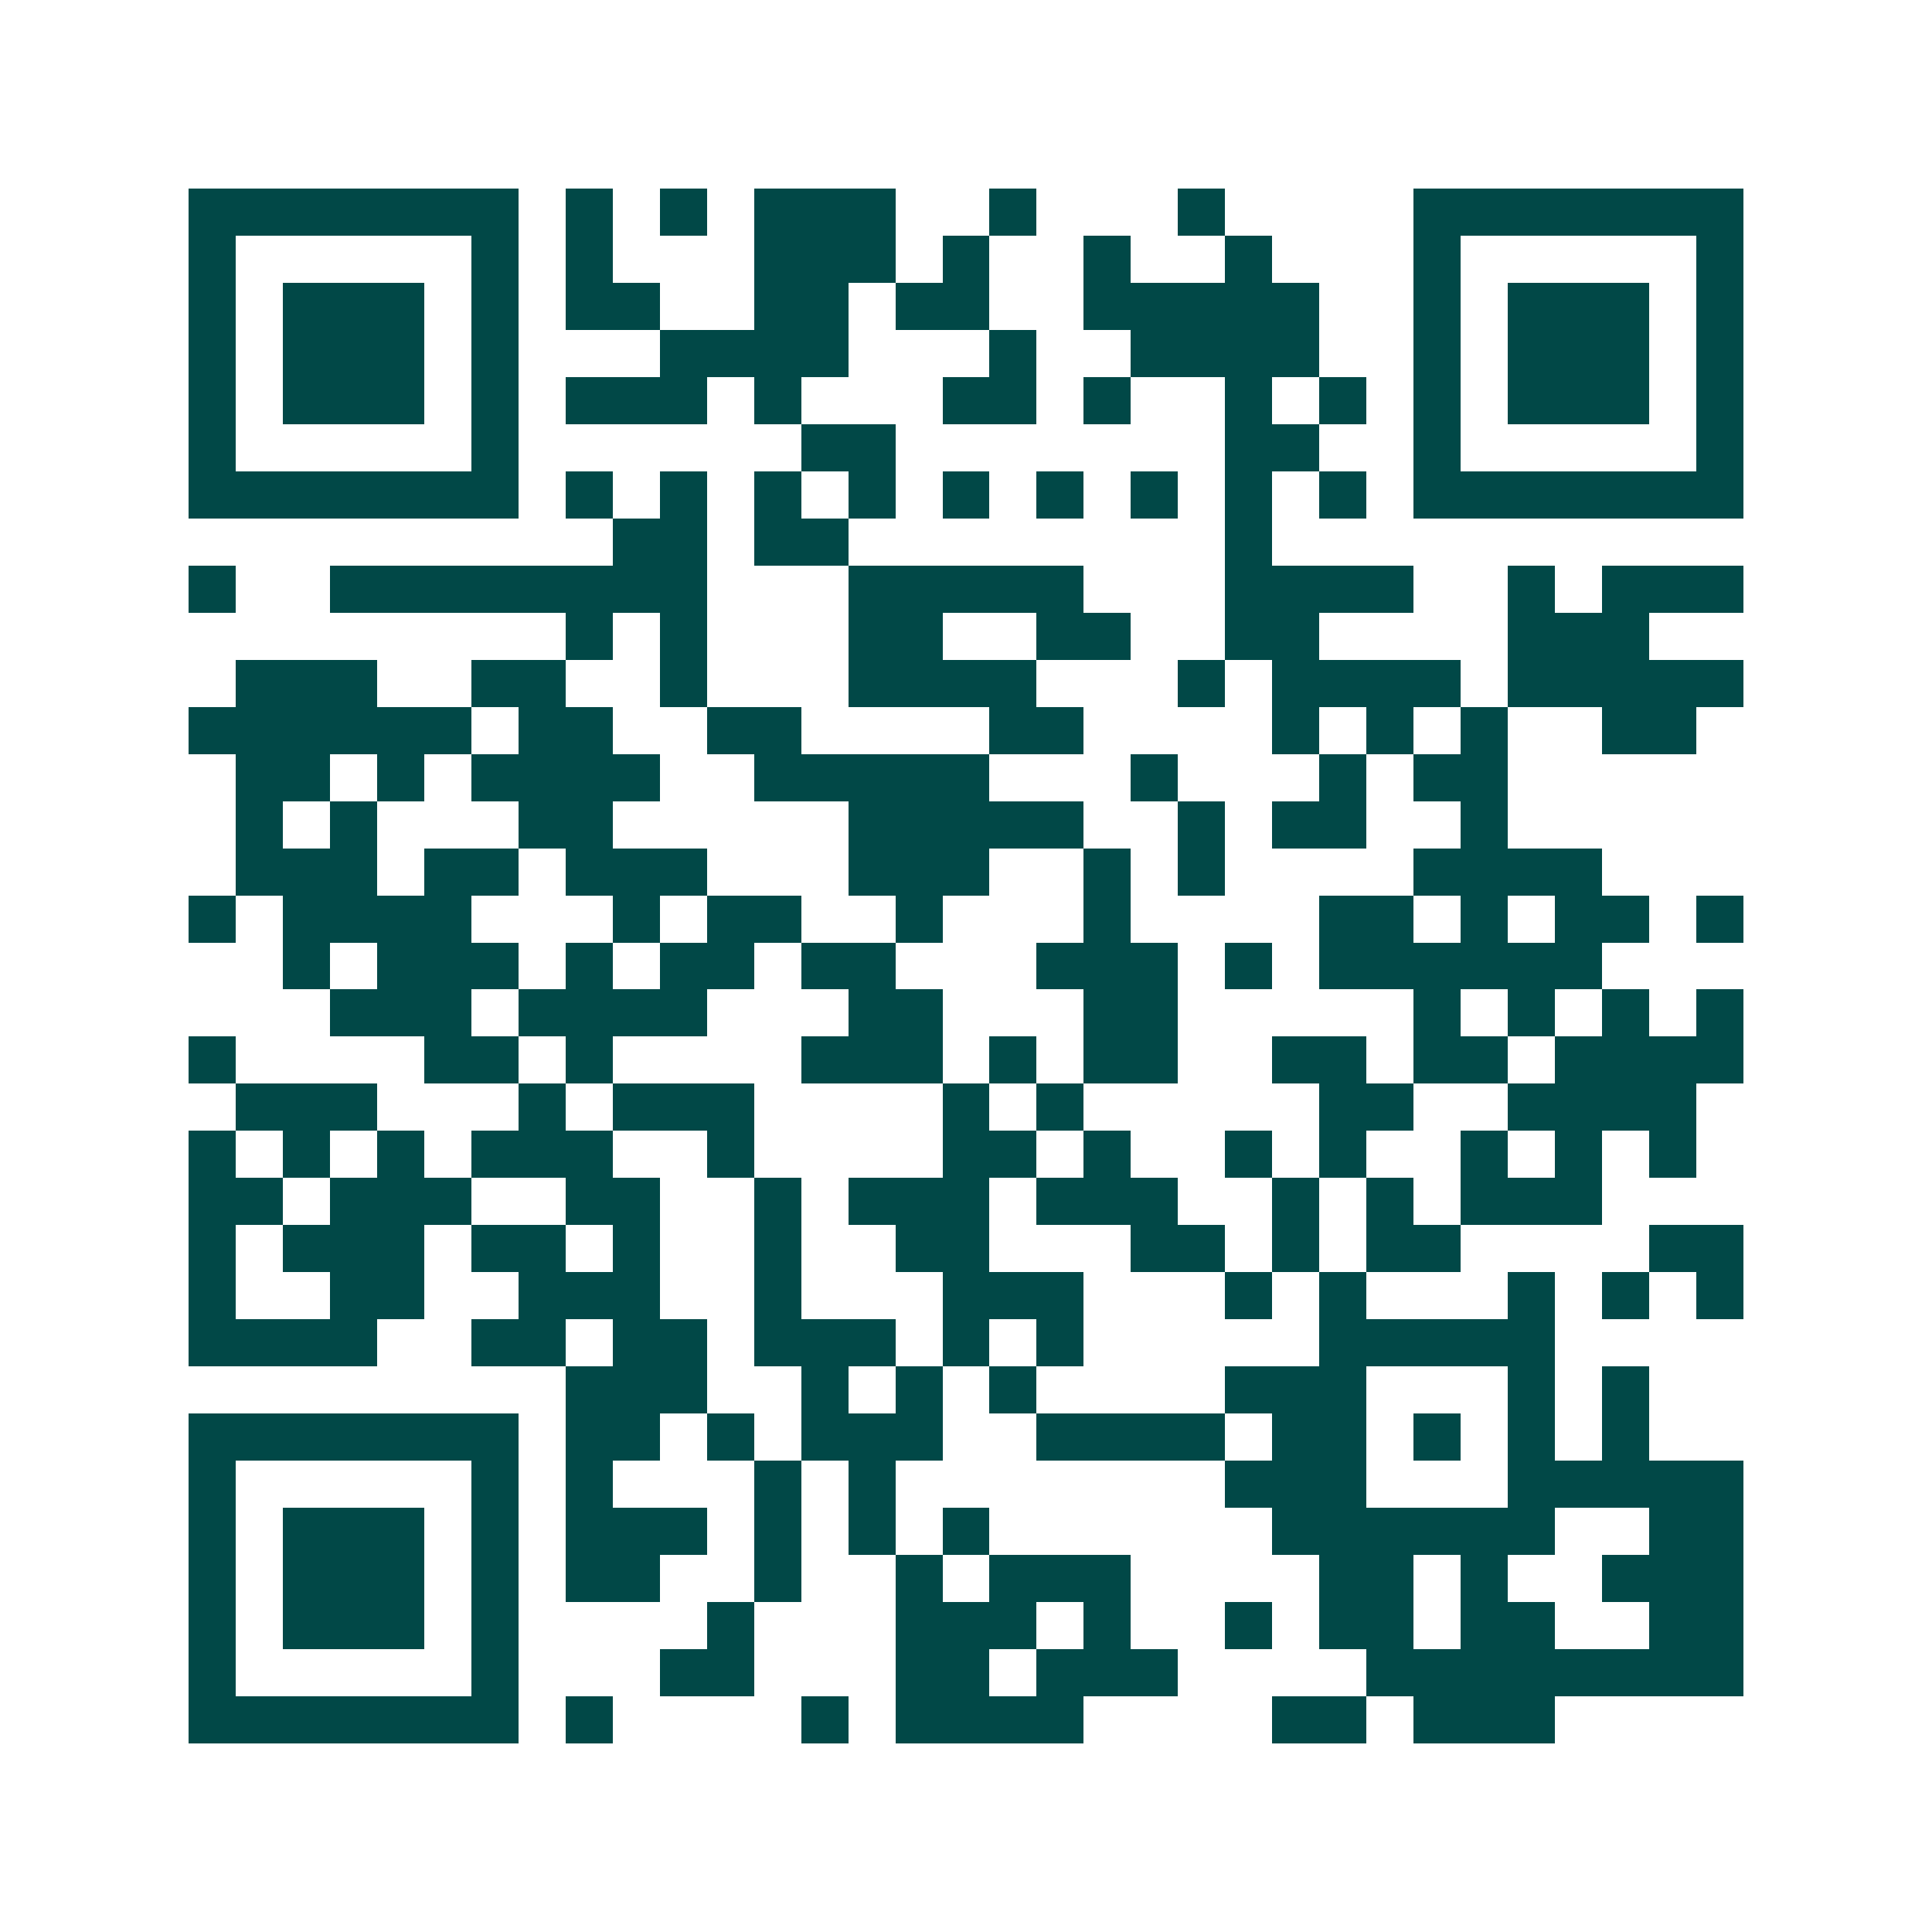 <svg xmlns="http://www.w3.org/2000/svg" width="200" height="200" viewBox="0 0 41 41" shape-rendering="crispEdges"><path fill="#ffffff" d="M0 0h41v41H0z"/><path stroke="#014847" d="M4 4.5h7m1 0h1m1 0h1m1 0h3m2 0h1m3 0h1m4 0h7M4 5.5h1m5 0h1m1 0h1m3 0h3m1 0h1m2 0h1m2 0h1m3 0h1m5 0h1M4 6.5h1m1 0h3m1 0h1m1 0h2m2 0h2m1 0h2m2 0h5m2 0h1m1 0h3m1 0h1M4 7.5h1m1 0h3m1 0h1m3 0h4m3 0h1m2 0h4m2 0h1m1 0h3m1 0h1M4 8.5h1m1 0h3m1 0h1m1 0h3m1 0h1m3 0h2m1 0h1m2 0h1m1 0h1m1 0h1m1 0h3m1 0h1M4 9.5h1m5 0h1m6 0h2m7 0h2m2 0h1m5 0h1M4 10.5h7m1 0h1m1 0h1m1 0h1m1 0h1m1 0h1m1 0h1m1 0h1m1 0h1m1 0h1m1 0h7M13 11.5h2m1 0h2m8 0h1M4 12.5h1m2 0h8m3 0h5m3 0h4m2 0h1m1 0h3M12 13.5h1m1 0h1m3 0h2m2 0h2m2 0h2m4 0h3M5 14.5h3m2 0h2m2 0h1m3 0h4m3 0h1m1 0h4m1 0h5M4 15.5h6m1 0h2m2 0h2m4 0h2m4 0h1m1 0h1m1 0h1m2 0h2M5 16.5h2m1 0h1m1 0h4m2 0h5m3 0h1m3 0h1m1 0h2M5 17.5h1m1 0h1m3 0h2m5 0h5m2 0h1m1 0h2m2 0h1M5 18.5h3m1 0h2m1 0h3m3 0h3m2 0h1m1 0h1m4 0h4M4 19.5h1m1 0h4m3 0h1m1 0h2m2 0h1m3 0h1m4 0h2m1 0h1m1 0h2m1 0h1M6 20.5h1m1 0h3m1 0h1m1 0h2m1 0h2m3 0h3m1 0h1m1 0h6M7 21.5h3m1 0h4m3 0h2m3 0h2m5 0h1m1 0h1m1 0h1m1 0h1M4 22.5h1m4 0h2m1 0h1m4 0h3m1 0h1m1 0h2m2 0h2m1 0h2m1 0h4M5 23.5h3m3 0h1m1 0h3m4 0h1m1 0h1m5 0h2m2 0h4M4 24.5h1m1 0h1m1 0h1m1 0h3m2 0h1m4 0h2m1 0h1m2 0h1m1 0h1m2 0h1m1 0h1m1 0h1M4 25.5h2m1 0h3m2 0h2m2 0h1m1 0h3m1 0h3m2 0h1m1 0h1m1 0h3M4 26.5h1m1 0h3m1 0h2m1 0h1m2 0h1m2 0h2m3 0h2m1 0h1m1 0h2m4 0h2M4 27.5h1m2 0h2m2 0h3m2 0h1m3 0h3m3 0h1m1 0h1m3 0h1m1 0h1m1 0h1M4 28.5h4m2 0h2m1 0h2m1 0h3m1 0h1m1 0h1m5 0h5M12 29.5h3m2 0h1m1 0h1m1 0h1m4 0h3m3 0h1m1 0h1M4 30.5h7m1 0h2m1 0h1m1 0h3m2 0h4m1 0h2m1 0h1m1 0h1m1 0h1M4 31.5h1m5 0h1m1 0h1m3 0h1m1 0h1m7 0h3m3 0h5M4 32.5h1m1 0h3m1 0h1m1 0h3m1 0h1m1 0h1m1 0h1m6 0h6m2 0h2M4 33.5h1m1 0h3m1 0h1m1 0h2m2 0h1m2 0h1m1 0h3m4 0h2m1 0h1m2 0h3M4 34.5h1m1 0h3m1 0h1m4 0h1m3 0h3m1 0h1m2 0h1m1 0h2m1 0h2m2 0h2M4 35.5h1m5 0h1m3 0h2m3 0h2m1 0h3m4 0h8M4 36.5h7m1 0h1m4 0h1m1 0h4m4 0h2m1 0h3"/></svg>
